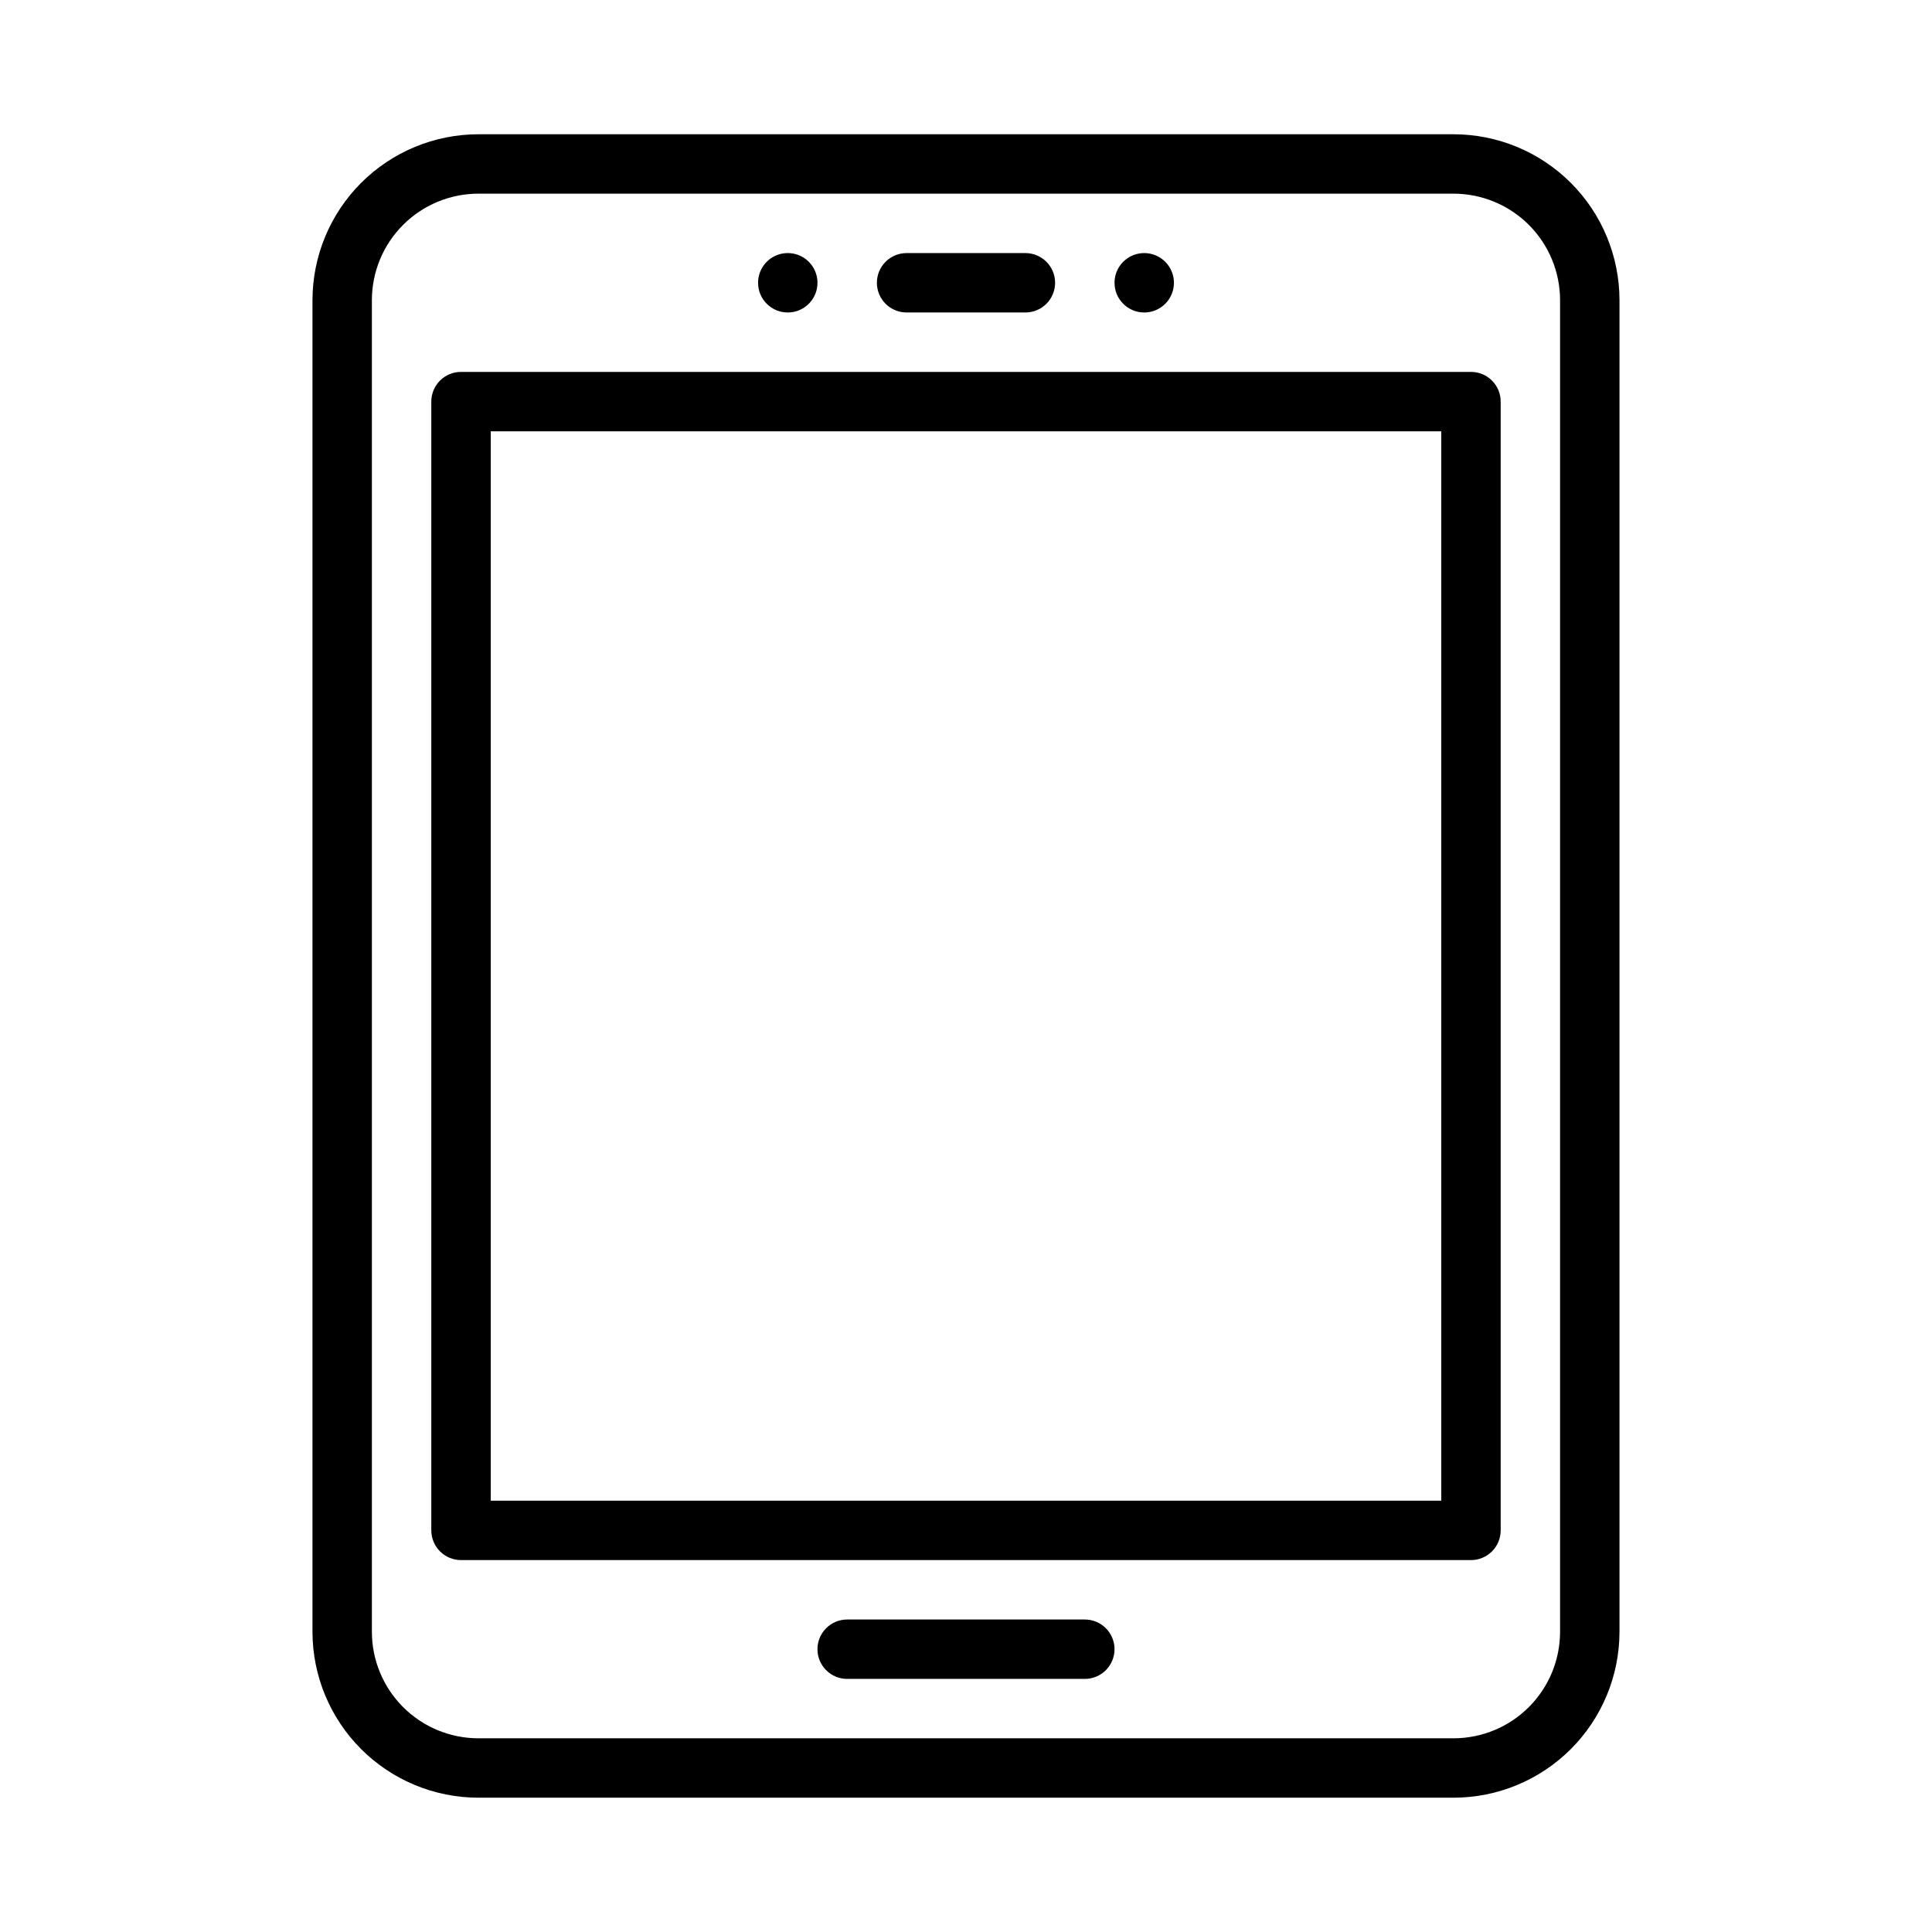 <?xml version="1.0" encoding="UTF-8"?>
<!-- Uploaded to: ICON Repo, www.svgrepo.com, Generator: ICON Repo Mixer Tools -->
<svg fill="#000000" width="800px" height="800px" version="1.1" viewBox="144 144 512 512" xmlns="http://www.w3.org/2000/svg">
 <path d="m529.23 179.58h-258.47c-11.648 0.016-22.82 4.648-31.059 12.887-8.238 8.242-12.875 19.41-12.891 31.062v352.93c0.016 11.652 4.652 22.824 12.891 31.062 8.238 8.238 19.41 12.875 31.059 12.887h258.47c11.652-0.012 22.82-4.648 31.059-12.887 8.242-8.238 12.875-19.41 12.891-31.062v-352.93c-0.016-11.652-4.648-22.82-12.891-31.062-8.238-8.238-19.406-12.871-31.059-12.887zm28.203 396.88c-0.008 7.481-2.981 14.648-8.27 19.934-5.289 5.289-12.457 8.266-19.934 8.273h-258.47c-7.477-0.008-14.645-2.984-19.934-8.273-5.285-5.285-8.262-12.453-8.27-19.934v-352.93c0.008-7.477 2.984-14.648 8.27-19.934 5.289-5.289 12.457-8.262 19.934-8.273h258.47c7.477 0.012 14.645 2.984 19.934 8.273 5.289 5.285 8.262 12.457 8.27 19.934zm-181.05-357.52c0-4.348 3.523-7.871 7.871-7.871h31.488c4.348 0 7.871 3.523 7.871 7.871s-3.523 7.871-7.871 7.871h-31.488c-4.348 0-7.871-3.523-7.871-7.871zm-31.488 0c0-3.184 1.918-6.055 4.859-7.273s6.328-0.543 8.578 1.707c2.254 2.254 2.926 5.637 1.707 8.578s-4.09 4.859-7.273 4.859c-4.348 0-7.871-3.523-7.871-7.871zm94.465 0c0-3.184 1.918-6.055 4.859-7.273s6.328-0.543 8.578 1.707c2.25 2.254 2.926 5.637 1.707 8.578s-4.09 4.859-7.273 4.859c-4.348 0-7.871-3.523-7.871-7.871zm94.465 23.617h-267.65c-4.348 0-7.875 3.523-7.875 7.871v299.14c0 2.09 0.832 4.09 2.309 5.566 1.477 1.477 3.477 2.305 5.566 2.305h267.65c2.086 0 4.09-0.828 5.566-2.305 1.477-1.477 2.305-3.477 2.305-5.566v-299.14c0-2.086-0.828-4.09-2.305-5.566-1.477-1.477-3.481-2.305-5.566-2.305zm-7.875 299.14h-251.9v-283.39h251.9zm-86.59 39.359c0 2.09-0.832 4.09-2.305 5.566-1.477 1.477-3.481 2.305-5.566 2.305h-62.977c-4.348 0-7.875-3.523-7.875-7.871 0-4.348 3.527-7.871 7.875-7.871h62.977c2.086 0 4.09 0.828 5.566 2.305 1.473 1.477 2.305 3.481 2.305 5.566z"/>
</svg>